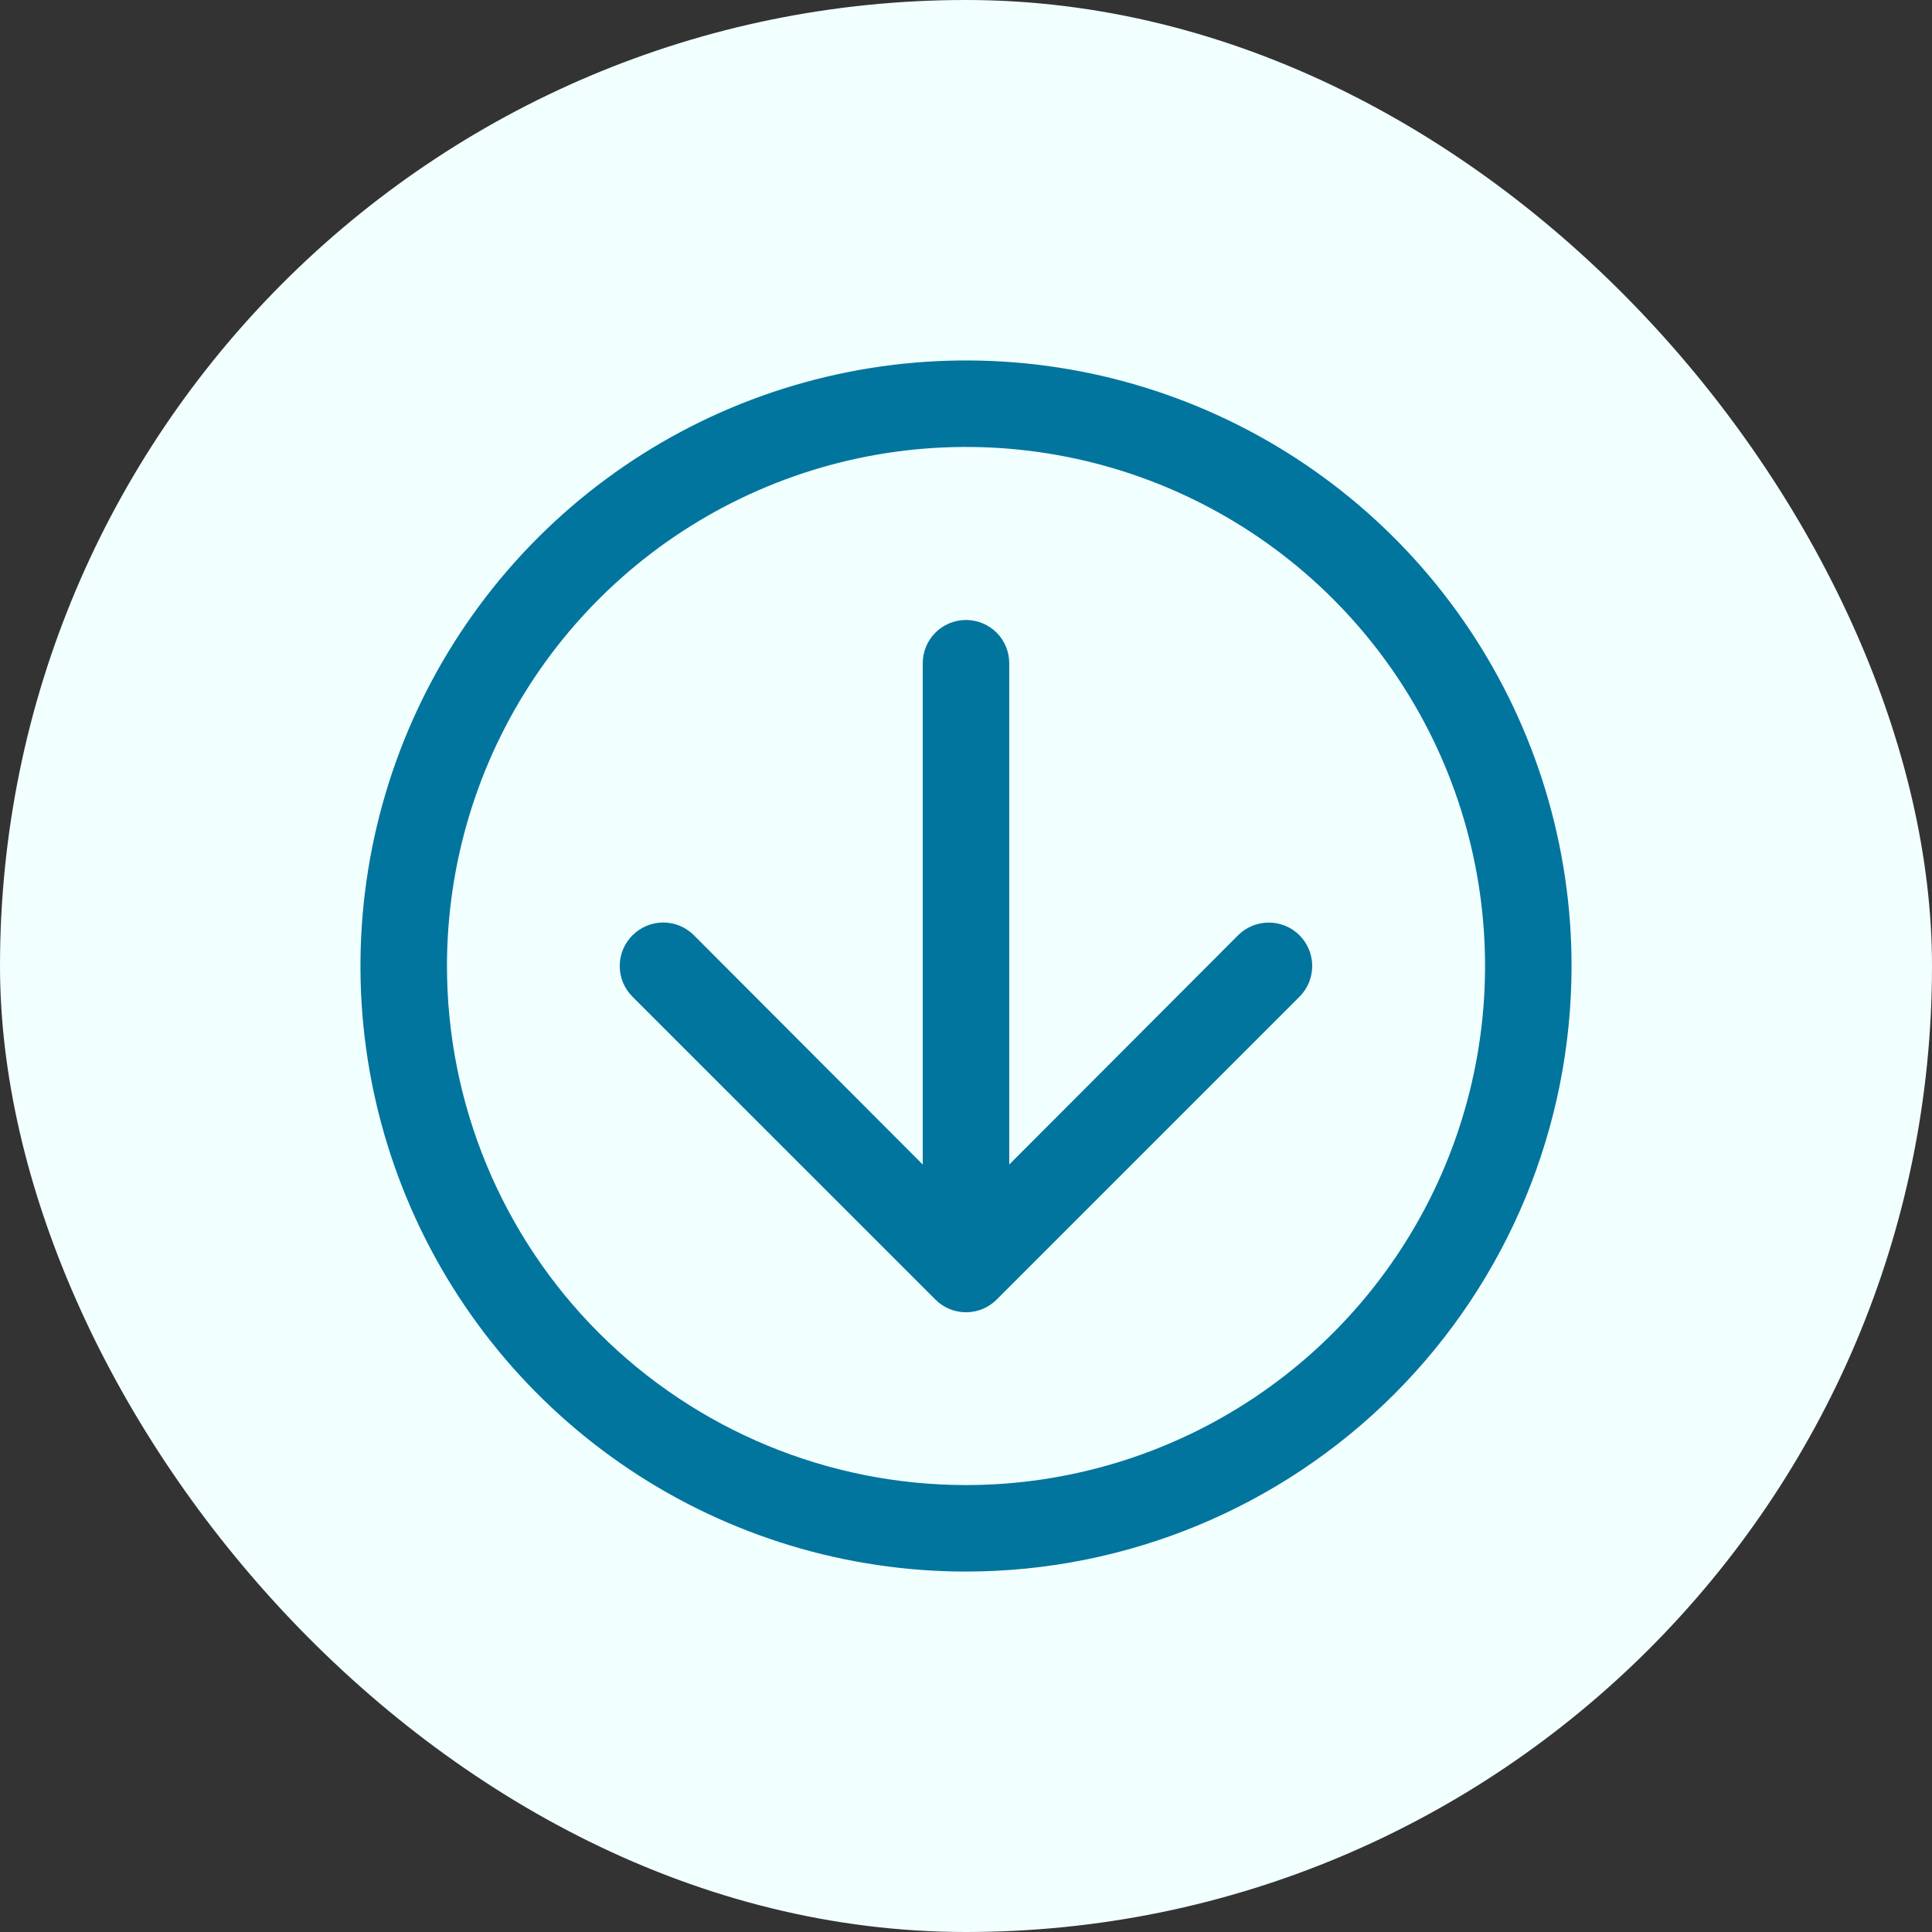 <svg width="60" height="60" viewBox="0 0 60 60" fill="none" xmlns="http://www.w3.org/2000/svg">
<rect x="0" y="0" width="60" height="60" fill="#333333" stroke="none"/>
<rect width="60" height="60" rx="30" fill="#F2FFFF"/>
<path d="M48.806 30C48.806 26.281 47.703 22.645 45.637 19.552C43.57 16.459 40.633 14.049 37.197 12.626C33.761 11.202 29.979 10.83 26.331 11.556C22.683 12.281 19.332 14.072 16.702 16.702C14.072 19.332 12.281 22.683 11.556 26.331C10.83 29.979 11.202 33.761 12.626 37.197C14.049 40.633 16.459 43.57 19.552 45.637C22.645 47.703 26.281 48.806 30 48.806C34.988 48.806 39.771 46.825 43.298 43.298C46.825 39.771 48.806 34.988 48.806 30ZM13.881 30C13.881 26.812 14.826 23.695 16.597 21.045C18.369 18.394 20.886 16.328 23.832 15.108C26.777 13.888 30.018 13.568 33.145 14.19C36.272 14.812 39.144 16.348 41.398 18.602C43.653 20.856 45.188 23.729 45.81 26.855C46.432 29.982 46.113 33.223 44.893 36.169C43.672 39.114 41.606 41.632 38.956 43.403C36.305 45.174 33.188 46.12 30 46.12C25.725 46.12 21.625 44.421 18.602 41.398C15.579 38.375 13.881 34.275 13.881 30Z" fill="#01759D"/>
<path d="M40.357 30.954C40.61 30.701 40.752 30.358 40.752 30C40.752 29.642 40.61 29.299 40.357 29.046C40.104 28.794 39.761 28.651 39.403 28.651C39.045 28.651 38.702 28.794 38.449 29.046L31.343 36.166L31.343 20.597C31.343 20.241 31.202 19.899 30.95 19.647C30.698 19.395 30.357 19.254 30 19.254C29.644 19.254 29.302 19.395 29.05 19.647C28.798 19.899 28.657 20.241 28.657 20.597L28.657 36.166L21.551 29.046C21.426 28.921 21.277 28.821 21.114 28.752C20.95 28.684 20.774 28.649 20.597 28.649C20.42 28.649 20.244 28.684 20.081 28.752C19.917 28.821 19.768 28.921 19.643 29.046C19.518 29.171 19.418 29.32 19.349 29.484C19.281 29.647 19.246 29.823 19.246 30C19.246 30.177 19.281 30.353 19.349 30.517C19.418 30.68 19.518 30.829 19.643 30.954L29.047 40.357C29.171 40.483 29.32 40.583 29.484 40.651C29.647 40.719 29.823 40.754 30 40.754C30.177 40.754 30.353 40.719 30.517 40.651C30.68 40.583 30.829 40.483 30.954 40.357L40.357 30.954Z" fill="#01759D"/>
</svg>